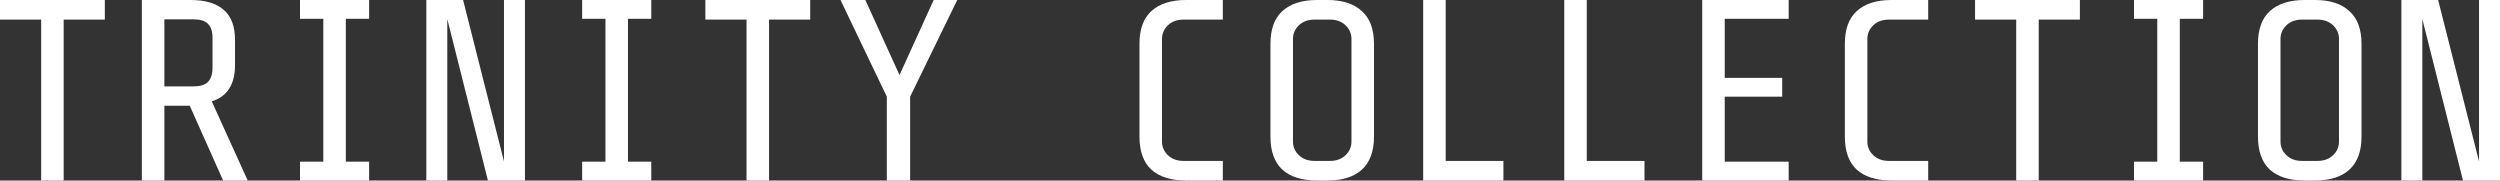 <svg width="1385" height="100" viewBox="0 0 1385 100" fill="none" xmlns="http://www.w3.org/2000/svg">
<rect x="0" y="0" width="1385" height="100" fill="#333333" stroke="none"/>
<path d="M22.8 100V10.857H0V0H58.075V10.857H35.275V100H22.8Z" fill="white"/>
<path d="M91.061 58.571V100H78.586V0H105.544C113.67 0 119.788 1.81 123.899 5.429C128.105 8.952 130.208 14.571 130.208 22.286V36C130.208 46.762 125.906 53.476 117.302 56.143L137.234 100H123.612L105.114 58.571H91.061ZM117.733 21C117.733 17.381 116.872 14.762 115.151 13.143C113.526 11.524 110.897 10.714 107.265 10.714H91.061V47.857H107.265C110.897 47.857 113.526 47.048 115.151 45.429C116.872 43.714 117.733 41.048 117.733 37.429V21Z" fill="white"/>
<path d="M179.111 89.571V10.429H166.206V0H204.492V10.429H191.586V89.571H204.492V100H166.206V89.571H179.111Z" fill="white"/>
<path d="M247.803 100H236.188V0H256.55L279.206 89.429V0H290.821V100H270.316L247.803 10.571V100Z" fill="white"/>
<path d="M335.422 89.571V10.429H322.517V0H360.803V10.429H347.898V89.571H360.803V100H322.517V89.571H335.422Z" fill="white"/>
<path d="M413.578 100V10.857H390.778V0H448.853V10.857H426.053V100H413.578Z" fill="white"/>
<path d="M491.304 100V53.571L465.636 0H479.402L498.33 41.571L517.258 0H530.307L504.209 53.571V100H491.304Z" fill="white"/>
<path d="M657.079 100C648.762 100 642.357 98 637.864 94C633.467 89.905 631.268 83.809 631.268 75.714V24.286C631.268 16.191 633.467 10.143 637.864 6.143C642.357 2.048 648.762 0 657.079 0H677.441V10.857H655.645C652.108 10.857 649.24 11.905 647.041 14C644.843 16.095 643.743 18.619 643.743 21.571V78.429C643.743 81.381 644.843 83.905 647.041 86C649.24 88.095 652.108 89.143 655.645 89.143H677.441V100H657.079Z" fill="white"/>
<path d="M761.189 75.714C761.189 83.809 758.942 89.905 754.449 94C750.052 98 743.695 100 735.378 100H729.642C721.325 100 714.92 98 710.427 94C706.03 89.905 703.831 83.809 703.831 75.714V24.286C703.831 16.191 706.03 10.143 710.427 6.143C714.92 2.048 721.325 0 729.642 0H735.378C743.695 0 750.052 2.048 754.449 6.143C758.942 10.143 761.189 16.191 761.189 24.286V75.714ZM748.714 21.571C748.714 18.619 747.614 16.095 745.415 14C743.217 11.905 740.349 10.857 736.812 10.857H728.208C724.671 10.857 721.803 11.905 719.604 14C717.406 16.095 716.306 18.619 716.306 21.571V78.429C716.306 81.381 717.406 83.905 719.604 86C721.803 88.095 724.671 89.143 728.208 89.143H736.812C740.349 89.143 743.217 88.095 745.415 86C747.614 83.905 748.714 81.381 748.714 78.429V21.571Z" fill="white"/>
<path d="M800.915 0V89.143H832.892V100H788.439V0H800.915Z" fill="white"/>
<path d="M879.07 0V89.143H911.047V100H866.595V0H879.07Z" fill="white"/>
<path d="M990.924 0V10.429H955.505V43.143H987.339V53.571H955.505V89.571H990.924V100H943.03V0H990.924Z" fill="white"/>
<path d="M1047.86 100C1039.54 100 1033.14 98 1028.64 94C1024.24 89.905 1022.05 83.809 1022.05 75.714V24.286C1022.05 16.191 1024.24 10.143 1028.64 6.143C1033.14 2.048 1039.54 0 1047.86 0H1068.22V10.857H1046.42C1042.89 10.857 1040.02 11.905 1037.82 14C1035.62 16.095 1034.52 18.619 1034.52 21.571V78.429C1034.52 81.381 1035.62 83.905 1037.82 86C1040.02 88.095 1042.89 89.143 1046.42 89.143H1068.22V100H1047.86Z" fill="white"/>
<path d="M1116.98 100V10.857H1094.18V0H1152.25V10.857H1129.45V100H1116.98Z" fill="white"/>
<path d="M1195.13 89.571V10.429H1182.23V0H1220.52V10.429H1207.61V89.571H1220.52V100H1182.23V89.571H1195.13Z" fill="white"/>
<path d="M1308.28 75.714C1308.28 83.809 1306.03 89.905 1301.54 94C1297.14 98 1290.78 100 1282.47 100H1276.73C1268.41 100 1262.01 98 1257.52 94C1253.12 89.905 1250.92 83.809 1250.92 75.714V24.286C1250.92 16.191 1253.12 10.143 1257.52 6.143C1262.01 2.048 1268.41 0 1276.73 0H1282.47C1290.78 0 1297.14 2.048 1301.54 6.143C1306.03 10.143 1308.28 16.191 1308.28 24.286V75.714ZM1295.8 21.571C1295.8 18.619 1294.7 16.095 1292.51 14C1290.31 11.905 1287.44 10.857 1283.9 10.857H1275.3C1271.76 10.857 1268.89 11.905 1266.69 14C1264.5 16.095 1263.4 18.619 1263.4 21.571V78.429C1263.4 81.381 1264.5 83.905 1266.69 86C1268.89 88.095 1271.76 89.143 1275.3 89.143H1283.9C1287.44 89.143 1290.31 88.095 1292.51 86C1294.7 83.905 1295.8 81.381 1295.8 78.429V21.571Z" fill="white"/>
<path d="M1341.98 100H1330.37V0H1350.73L1373.39 89.429V0H1385V100H1364.49L1341.98 10.571V100Z" fill="white"/>
</svg>
